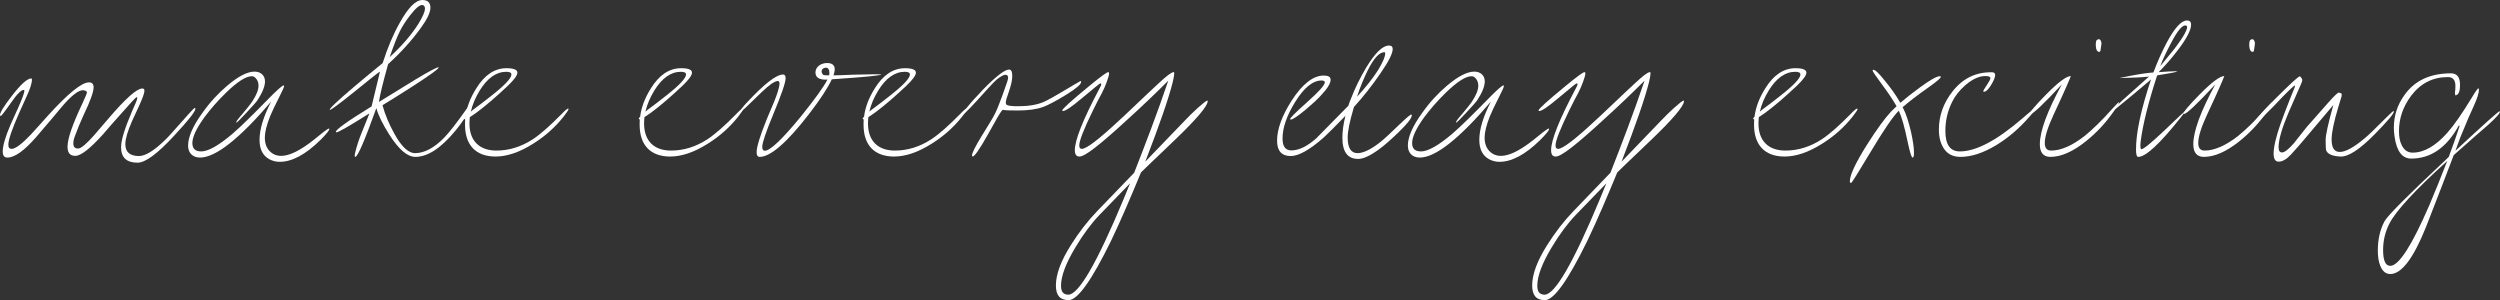 <?xml version="1.0" encoding="UTF-8"?>
<svg id="_レイヤー_2" data-name="レイヤー_2" xmlns="http://www.w3.org/2000/svg" viewBox="0 0 293.21 35.21">
  <rect x="0" y="0" width="293.21" height="35.21" fill="#333333" stroke="none"/>
  <defs>
    <style>
      .cls-1 {
        fill: #fff;
      }
    </style>
  </defs>
  <g id="layout">
    <g>
      <path class="cls-1" d="M22.92,12.74c0,.34-.84,1.4-2.52,3.2-1.94,2.1-3.36,3.14-4.26,3.14-1.3,0-1.94-.6-1.94-1.82,0-.82.44-2.24,1.3-4.24l.42-.96c.12-.28.18-.46.18-.56s-.04-.12-.12-.08c-.12.06-.76.76-1.94,2.1-.66.74-1.32,1.48-1.98,2.26-1.5,1.66-2.58,2.5-3.22,2.5s-.92-.36-.92-1.08c0-.92.58-2.62,1.76-5.1.38-.82.56-1.26.52-1.32-.14-.14-.3-.2-.48-.2-.54,0-1.38.66-2.48,1.96-.54.66-1.56,1.86-3.02,3.56-1.38,1.58-2.5,2.38-3.36,2.38-.36,0-.54-.24-.54-.72,0-.66.3-1.7.9-3.1.18-.38.46-1.06.92-2.04.48-1.08.72-1.74.72-1.98,0-.04,0-.06-.02-.08-.28-.1-.82.42-1.6,1.56-.7,1-1.1,1.5-1.16,1.5-.06-.06-.08-.1-.08-.12,0-.3.46-1.06,1.38-2.24,1.06-1.38,1.82-2.06,2.3-2.06.06,0,.08.1.06.3-.06.46-.28,1.08-.66,1.9l-.84,1.86c-.84,1.9-1.26,3.14-1.26,3.7,0,.34.12.5.38.5.44,0,1.2-.56,2.26-1.68.3-.34.98-1.06,2.02-2.24,2.34-2.58,3.94-3.88,4.8-3.88.36,0,.54.2.54.58,0,.52-.38,1.6-1.16,3.22-.4.86-.76,1.74-1.1,2.68-.08.22-.12.44-.12.66,0,.42.18.62.56.62.34,0,.96-.52,1.88-1.56l1.7-1.98c2-2.34,3.32-3.5,3.94-3.5.18,0,.26.08.26.26,0,.28-.22.88-.64,1.8l-.84,1.82c-.5,1.16-.76,2.04-.76,2.64,0,.94.54,1.4,1.6,1.4.76,0,1.8-.64,3.1-1.92.3-.26,1.16-1.26,2.68-2.96.48-.54.74-.8.8-.76.02.02.04.06.04.08Z"/>
      <path class="cls-1" d="M38.62,15.14c0,.16-.36.6-1.06,1.3-1.74,1.7-3.32,2.54-4.76,2.54-.42,0-.82-.1-1.2-.3-.78-.42-1.16-1.18-1.16-2.28,0-1.24.46-2.74,1.36-4.48-3.74,4.38-6.52,6.56-8.34,6.56-.86,0-1.4-.54-1.4-1.4,0-1.02.56-2.3,1.68-3.84.9-1.28,1.88-2.32,2.92-3.2,1.3-1.1,2.36-1.64,3.2-1.64.7,0,1.22.44,1.22,1.14,0,.56-.28,1.28-.86,2.18-.1.16-.52.66-1.3,1.48-.76.82-1.16,1.22-1.2,1.18-.06-.06.12-.36.58-.86.62-.74,1.06-1.28,1.3-1.64.48-.74.72-1.34.72-1.84,0-.4-.14-.72-.44-.98-.1-.08-.22-.12-.34-.12-.7,0-1.7.64-3.04,1.94-.98.96-1.8,1.9-2.5,2.84-.96,1.32-1.44,2.34-1.44,3.06,0,.66.34.98,1.04.98.82,0,2.06-.7,3.68-2.08.9-.78,2.22-2.06,3.92-3.8,1.28-1.32,1.98-1.94,2.1-1.86.02.02.02.04.02.08,0,.12-.2.56-.58,1.3-.46.9-.82,1.66-1.08,2.28-.4,1.02-.6,1.84-.6,2.46,0,.9.34,1.54,1,1.92.26.14.56.22.9.22.66,0,1.46-.28,2.4-.86.5-.3,1.22-.82,2.16-1.6.66-.54,1.02-.78,1.08-.74.02.02.02.04.02.06Z"/>
      <path class="cls-1" d="M54.56,13.78c-.38.58-.76,1.08-1.14,1.54-1.7,2.06-3.26,3.08-4.7,3.08-.94,0-1.94-.86-3.04-2.58-.8-1.26-1.32-2.3-1.54-3.14-1.38,3.84-2.2,5.74-2.48,5.72-.08-.02-.08-.18,0-.52.18-.74.42-1.46.68-2.12.16-.38.44-1.06.84-2.08l.14-.38c-2.34,1.48-3.64,2.22-3.86,2.22-.02,0-.04-.02-.06-.04-.1-.22,1.28-1.22,4.18-3,.26-1.12.58-2.44.98-4.06-.12.04-.48.3-1.06.78l-1.96,1.58c-1.84,1.48-2.8,2.18-2.86,2.1-.1-.1.84-1,2.82-2.68.88-.74,2-1.68,3.38-2.8.58-1.82,1.24-3.38,2.02-4.76.98-1.76,1.86-2.64,2.64-2.64.62,0,.94.3.94.9,0,.56-.38,1.36-1.14,2.4-1.06,1.46-2.32,2.86-3.82,4.22-.6,2.14-.96,3.62-1.08,4.44l4.26-2.62c1.7-1.02,2.6-1.5,2.74-1.44.1.1-.92.86-3.1,2.26-1.36.86-2.5,1.6-3.48,2.18.3,1.1.76,2.2,1.38,3.32.84,1.54,1.66,2.3,2.44,2.3,1.1,0,2.26-.62,3.44-1.84.54-.56,1.4-1.64,2.54-3.26.4-.56.64-.82.7-.78.02.02.02.04.02.06,0,.26-.28.82-.82,1.64ZM49.6.6c-.32-.1-.82.32-1.52,1.22-.5.66-.9,1.26-1.16,1.8-.34.66-.74,1.7-1.22,3.08,1.44-1.32,2.56-2.62,3.38-3.92.5-.82.76-1.4.76-1.78,0-.2-.08-.34-.24-.4Z"/>
      <path class="cls-1" d="M66.68,12.8c0,.1-.2.38-.58.88-1.02,1.28-2.2,2.32-3.58,3.18-1.58,1-3.06,1.5-4.4,1.5-2.34,0-3.58-1.38-3.58-3.72,0-.22,0-.42.02-.64h-.04s-.04-.02-.06-.04c-.06-.04,0-.14.14-.28.14-1.12.56-2.2,1.26-3.32.98-1.58,2.16-2.36,3.54-2.36.86,0,1.28.18,1.28.52,0,.32-.38.84-1.14,1.56-1.4,1.32-2.64,2.38-3.7,3.16l-.74.5c-.02.26-.04.5-.04.74,0,2.02,1.14,3.18,3.16,3.18,1.48,0,2.9-.44,4.26-1.32.94-.62,2.04-1.6,3.4-2.98.44-.46.7-.66.78-.62.02.02.02.04.02.06ZM55.22,13.1c.14-.14.3-.26.52-.42.46-.34,1.1-.82,1.98-1.52,1.5-1.18,2.26-2,2.26-2.42,0-.22-.2-.32-.6-.32-1.18,0-2.22.74-3.12,2.2-.5.82-.86,1.66-1.04,2.48Z"/>
      <path class="cls-1" d="M87.16,12.8c0,.1-.2.38-.58.88-1.02,1.28-2.2,2.32-3.58,3.18-1.58,1-3.06,1.5-4.4,1.5-2.34,0-3.58-1.38-3.58-3.72,0-.22,0-.42.02-.64h-.04s-.04-.02-.06-.04c-.06-.04,0-.14.14-.28.14-1.12.56-2.2,1.26-3.32.98-1.58,2.16-2.36,3.54-2.36.86,0,1.28.18,1.28.52,0,.32-.38.84-1.14,1.56-1.4,1.32-2.64,2.38-3.7,3.16l-.74.5c-.02.26-.04.5-.04.74,0,2.02,1.14,3.18,3.16,3.18,1.48,0,2.9-.44,4.26-1.32.94-.62,2.04-1.6,3.4-2.98.44-.46.7-.66.78-.62.02.02.02.04.02.06ZM75.7,13.1c.14-.14.3-.26.52-.42.46-.34,1.1-.82,1.98-1.52,1.5-1.18,2.26-2,2.26-2.42,0-.22-.2-.32-.6-.32-1.18,0-2.22.74-3.12,2.2-.5.82-.86,1.66-1.04,2.48Z"/>
      <path class="cls-1" d="M97.56,9.3c-.46.98-1.32,2.32-2.68,4.08-2.58,3.34-4.52,5.02-5.78,5.02-.24,0-.36-.18-.36-.54,0-.64.4-1.92,1.18-3.86l.86-2.04c.38-.92.58-1.6.64-2.04.02-.22-.02-.42-.2-.42-.38.02-1,.46-1.86,1.28l-1.84,1.78c-.34.34-.56.48-.62.42-.08-.06.16-.38.74-1,2.02-2.16,3.42-3.24,4.2-3.24.2,0,.3.14.3.42,0,.52-.48,1.92-1.44,4.22-.86,2.08-1.3,3.36-1.3,3.84,0,.3.1.46.3.46.62,0,2.04-1.34,4.22-4,1.66-2.06,2.7-3.5,3.12-4.34-.94.04-1.4-.24-1.4-.84,0-.36.18-.66.52-.88.3-.18.66-.26,1.04-.22.46.06.7.3.7.72,0,.22-.06.42-.14.72.46-.02,1.24-.02,2.3-.08,2.2-.06,3.3-.06,3.3-.04,0,.14-1.94.32-5.8.58ZM97.22,8.84h.02c0-.06.02-.04.02-.1.06-.46-.08-.92-.54-.78-.24.06-.36.22-.36.44,0,.1.06.22.16.36.04.06.28.08.7.08Z"/>
      <path class="cls-1" d="M113.42,12.8c0,.1-.2.38-.58.88-1.02,1.28-2.2,2.32-3.58,3.18-1.58,1-3.06,1.5-4.4,1.5-2.34,0-3.58-1.38-3.58-3.72,0-.22,0-.42.02-.64h-.04s-.04-.02-.06-.04c-.06-.04,0-.14.14-.28.14-1.12.56-2.2,1.26-3.32.98-1.58,2.16-2.36,3.54-2.36.86,0,1.28.18,1.28.52,0,.32-.38.84-1.14,1.56-1.4,1.32-2.64,2.38-3.7,3.16l-.74.5c-.02.26-.04.5-.04.74,0,2.02,1.14,3.18,3.16,3.18,1.48,0,2.9-.44,4.26-1.32.94-.62,2.04-1.6,3.4-2.98.44-.46.7-.66.78-.62.02.02.02.04.02.06ZM101.96,13.1c.14-.14.3-.26.52-.42.46-.34,1.1-.82,1.98-1.52,1.5-1.18,2.26-2,2.26-2.42,0-.22-.2-.32-.6-.32-1.18,0-2.22.74-3.12,2.2-.5.82-.86,1.66-1.04,2.48Z"/>
      <path class="cls-1" d="M126.8,9.6c0,.3-.6.8-1.8,1.54-1.18.72-2.06,1.18-2.64,1.4-.78.28-1.78.42-3,.42-.94,0-1.52-.02-1.72-.08-.06-.04-.3.28-.68.94l-1.1,1.96c-1.02,1.82-1.64,2.68-1.82,2.56-.02-.02-.04-.06-.04-.1,0-.28.36-1.02,1.08-2.2.22-.32.54-.9,1.08-1.76.38-.6.68-1.2.92-1.82.3-.72.64-1.68,1.06-2.9.16-.46.12-.72-.14-.78-.22-.06-.6.14-1.14.58-.16.14-.44.42-.86.88l-1.36,1.5c-1.18,1.3-1.84,1.92-1.96,1.84.08-.14.32-.44.7-.94.5-.62,1.14-1.32,1.88-2.1,1.54-1.58,2.58-2.38,3.08-2.38.26,0,.38.24.38.74,0,.38-.08.84-.24,1.36-.1.3-.22.72-.44,1.34-.12.42-.1.66.08.72.2.1.64.14,1.3.14,1.18,0,2.18-.16,2.98-.5.5-.22,1.4-.72,2.76-1.54.54-.32,1.02-.62,1.5-.88.06-.02.1-.04.12-.02.02.02.02.04.02.08Z"/>
      <path class="cls-1" d="M141.64,11.82v.06c0,.54-1.28,2.08-3.9,4.58-.78.78-2.1,1.98-3.92,3.76-1.2,2.9-2.32,5.54-3.52,8.04-2.26,4.62-3.92,6.94-4.96,6.94s-1.5-.58-1.5-1.72c0-1.3.58-2.88,1.76-4.74.94-1.5,1.98-2.84,3.12-4.02l4.3-4.46c1.38-3.52,2.72-7.02,4-10.8-1.46,1.46-3,2.94-4.68,4.46-3.3,3.04-5.08,4.44-5.74,4.44-.36,0-.54-.24-.54-.74,0-1.2.96-3.6,2.86-7.18.22-.4.24-.48.24-.56,0-.06-.04-.1-.12-.1-.06,0-.78.6-2.2,1.78-1.16.98-1.88,1.46-2.16,1.46-.06,0-.1-.02-.1-.06,0-.18,1.06-1.14,3.18-2.88,1.36-1.12,2.06-1.62,2.22-1.62.06,0,.1.06.1.16,0,.14-.08.46-.26.94-.16.46-.36.92-.6,1.38-.22.38-.56,1.06-1.04,2.02-1.06,2.18-1.6,3.54-1.6,4.1,0,.26.1.4.3.4.54,0,1.98-1.1,4.34-3.3.34-.28,3.9-3.7,4.66-4.38.94-.88,1.52-1.32,1.76-1.32.06,0,.08.04.08.14,0,.18-.06.52-.18,1.04-.48,1.92-1.56,5.02-3.22,9.32l4.7-4.88c.7-.76,2.34-2.28,2.58-2.28l.04.02ZM132.54,21.5l-3.6,3.72c-.94.98-1.9,2.26-2.84,3.84-1.1,1.84-1.66,3.32-1.66,4.46,0,.7.28,1.04.86,1.04,1.2,0,3.36-3.72,6.46-11.16l.78-1.9Z"/>
      <path class="cls-1" d="M163.94,15.6c-.86.82-1.58,1.46-2.16,1.88-1.06.78-1.88,1.16-2.48,1.16-1.24,0-1.86-.82-1.86-2.48,0-.78.12-1.64.36-2.58-1.24,1.28-2.08,2.12-2.5,2.5-1.66,1.48-2.98,2.22-3.92,2.22-1.06,0-1.6-.6-1.6-1.8,0-1.36.58-2.94,1.72-4.72,1.26-1.94,2.52-2.92,3.76-2.92.54,0,.8.16.8.5,0,.42-.38,1.04-1.16,1.86-.36.4-.94.94-1.72,1.6-.96.8-1.56,1.2-1.78,1.2l-.08-.02c-.1-.08.52-.72,1.9-1.94,1.44-1.28,2.16-2.08,2.16-2.4,0-.14-.12-.22-.38-.22-1.02,0-2.06.84-3.1,2.52-.98,1.58-1.48,3.02-1.48,4.28,0,.94.34,1.4,1.04,1.4.88,0,1.86-.48,2.92-1.42l3.76-3.82c.1-.3.18-.56.32-.86.46-1.22,1.06-2.4,1.76-3.6,1.06-1.74,1.94-2.6,2.68-2.6.3,0,.44.14.44.42,0,.5-.46,1.42-1.38,2.76-1.02,1.5-2.08,2.84-3.16,4.02l-.06.2c-.46,1.56-.68,2.68-.68,3.38,0,1.22.38,1.84,1.16,1.84.66,0,1.54-.42,2.6-1.24.54-.42,1.34-1.18,2.44-2.24.78-.74,1.2-1.1,1.3-1.04.02.02.02.04.02.08,0,.34-.54,1.02-1.64,2.08ZM159.16,11.34c1.02-1.1,1.86-2.16,2.48-3.14.54-.9.82-1.54.82-1.92,0-.1-.02-.16-.08-.16-.62,0-1.28.74-2,2.2-.42.86-.84,1.84-1.22,3.02Z"/>
      <path class="cls-1" d="M181.68,15.14c0,.16-.36.6-1.06,1.3-1.74,1.7-3.32,2.54-4.76,2.54-.42,0-.82-.1-1.2-.3-.78-.42-1.16-1.18-1.16-2.28,0-1.24.46-2.74,1.36-4.48-3.74,4.38-6.52,6.56-8.34,6.56-.86,0-1.4-.54-1.4-1.4,0-1.02.56-2.3,1.68-3.84.9-1.28,1.88-2.32,2.92-3.2,1.3-1.1,2.36-1.64,3.2-1.64.7,0,1.22.44,1.22,1.14,0,.56-.28,1.28-.86,2.18-.1.16-.52.66-1.3,1.48-.76.82-1.16,1.22-1.2,1.18-.06-.06.12-.36.58-.86.62-.74,1.06-1.28,1.3-1.64.48-.74.72-1.34.72-1.84,0-.4-.14-.72-.44-.98-.1-.08-.22-.12-.34-.12-.7,0-1.7.64-3.04,1.94-.98.96-1.8,1.9-2.5,2.84-.96,1.32-1.44,2.34-1.44,3.06,0,.66.34.98,1.04.98.82,0,2.06-.7,3.68-2.08.9-.78,2.22-2.06,3.92-3.8,1.28-1.32,1.98-1.94,2.1-1.86.02.02.02.04.02.08,0,.12-.2.56-.58,1.3-.46.9-.82,1.66-1.08,2.28-.4,1.02-.6,1.84-.6,2.46,0,.9.34,1.54,1,1.92.26.14.56.22.9.22.66,0,1.46-.28,2.4-.86.5-.3,1.22-.82,2.16-1.6.66-.54,1.02-.78,1.08-.74.02.02.02.04.02.06Z"/>
      <path class="cls-1" d="M197.5,11.82v.06c0,.54-1.28,2.08-3.9,4.58-.78.78-2.1,1.98-3.92,3.76-1.2,2.9-2.32,5.54-3.52,8.04-2.26,4.62-3.92,6.94-4.96,6.94s-1.5-.58-1.5-1.72c0-1.3.58-2.88,1.76-4.74.94-1.5,1.98-2.84,3.12-4.02l4.3-4.46c1.38-3.52,2.72-7.02,4-10.8-1.46,1.46-3,2.94-4.68,4.46-3.3,3.04-5.08,4.44-5.74,4.44-.36,0-.54-.24-.54-.74,0-1.2.96-3.6,2.86-7.18.22-.4.24-.48.24-.56,0-.06-.04-.1-.12-.1-.06,0-.78.6-2.2,1.78-1.16.98-1.88,1.46-2.16,1.46-.06,0-.1-.02-.1-.06,0-.18,1.06-1.14,3.18-2.88,1.36-1.12,2.06-1.62,2.22-1.62.06,0,.1.06.1.16,0,.14-.08.46-.26.94-.16.46-.36.92-.6,1.38-.22.38-.56,1.06-1.04,2.02-1.06,2.18-1.6,3.54-1.6,4.1,0,.26.1.4.3.4.54,0,1.98-1.1,4.34-3.3.34-.28,3.9-3.7,4.66-4.38.94-.88,1.52-1.32,1.76-1.32.06,0,.08.04.08.14,0,.18-.06.52-.18,1.04-.48,1.92-1.56,5.02-3.22,9.32l4.7-4.88c.7-.76,2.34-2.28,2.58-2.28l.04.02ZM188.4,21.5l-3.6,3.72c-.94.98-1.9,2.26-2.84,3.84-1.1,1.84-1.66,3.32-1.66,4.46,0,.7.28,1.04.86,1.04,1.2,0,3.36-3.72,6.46-11.16l.78-1.9Z"/>
      <path class="cls-1" d="M217.86,12.8c0,.1-.2.38-.58.88-1.02,1.28-2.2,2.32-3.58,3.18-1.58,1-3.06,1.5-4.4,1.5-2.34,0-3.58-1.38-3.58-3.72,0-.22,0-.42.02-.64h-.04s-.04-.02-.06-.04c-.06-.04,0-.14.14-.28.14-1.12.56-2.2,1.26-3.32.98-1.58,2.16-2.36,3.54-2.36.86,0,1.28.18,1.28.52,0,.32-.38.84-1.14,1.56-1.4,1.32-2.64,2.38-3.7,3.16l-.74.5c-.02.26-.04.5-.04.74,0,2.02,1.14,3.18,3.16,3.18,1.48,0,2.9-.44,4.26-1.32.94-.62,2.04-1.6,3.4-2.98.44-.46.7-.66.78-.62.02.02.02.04.02.06ZM206.4,13.1c.14-.14.3-.26.52-.42.46-.34,1.1-.82,1.98-1.52,1.5-1.18,2.26-2,2.26-2.42,0-.22-.2-.32-.6-.32-1.18,0-2.22.74-3.12,2.2-.5.82-.86,1.66-1.04,2.48Z"/>
      <path class="cls-1" d="M226.28,10.18c-1.52,1.06-2.52,1.86-3.14,2.4l.1.18c.3.56.6,1.48.9,2.74.22,1.02.34,1.82.34,2.4,0,.38-.04.56-.14.58-.14.04-.34-.6-.62-1.92-.34-1.66-.68-2.84-1.02-3.58-.72.72-1.84,2.38-3.38,4.96-1.4,2.34-2.14,3.52-2.22,3.52-.1,0-.14-.08-.14-.22,0-.7.66-2.12,1.98-4.22,1.2-1.9,2.16-3.2,2.86-3.94l.64-.62c-.38-.66-.94-1.52-1.76-2.62-.7-.94-1.06-1.48-1.06-1.58l.04-.06c.18-.1.64.3,1.38,1.24.78.94,1.38,1.8,1.84,2.62.62-.54,1.36-1.12,2.26-1.78,1.22-.9,2-1.34,2.38-1.34.04,0,.08.02.1.04.1.1-.36.5-1.34,1.2Z"/>
      <path class="cls-1" d="M238.76,12.66c0,.18-.4.68-1.2,1.54-1.1,1.18-2.24,2.1-3.46,2.84-1.5.9-2.88,1.36-4.18,1.36-.86,0-1.5-.32-1.94-.98-.38-.58-.58-1.32-.58-2.2,0-1.66.54-3.16,1.62-4.52,1.22-1.54,2.78-2.28,4.66-2.22.22.02.32.12.32.32,0,.26-.16.64-.48,1.18-.32.52-.6.78-.82.78-.06,0-.1-.02-.1-.08,0-.04.14-.28.42-.7.28-.42.42-.68.42-.8,0-.18-.2-.26-.6-.26-.7,0-1.46.34-2.28,1.02-.74.64-1.26,1.3-1.6,2-.54,1.08-.8,2.22-.8,3.42,0,1.6.56,2.4,1.7,2.4,1.9,0,4.36-1.3,7.34-3.88.98-.86,1.5-1.28,1.54-1.26t.02.04Z"/>
      <path class="cls-1" d="M247.94,13.02c-.94,1.36-2,2.5-3.26,3.52-1.54,1.24-2.94,1.86-4.2,1.86-.82,0-1.24-.5-1.24-1.48,0-1.52.86-3.86,2.58-7.02-2.14,2.3-3.36,3.46-3.66,3.46t-.04-.02c-.08-.18.56-.94,1.9-2.3,1.4-1.42,2.36-2.12,2.86-2.12l-.02.04c-.02.1-.66,1.62-2.02,4.52-.68,1.46-1.02,2.56-1.02,3.28,0,.6.24.9.74.9,1.16,0,2.48-.58,3.94-1.72.86-.7,1.94-1.72,3.22-3.16.5-.56.78-.82.8-.8.06.04-.12.38-.58,1.04ZM246.36,5.88c-.02.14-.06.2-.16.2-.24,0-.38-.26-.4-.76,0-.34.04-.56.12-.62.18-.14.32-.14.42,0,.1.14.14.3.12.48-.02.14-.04.36-.1.7Z"/>
      <path class="cls-1" d="M255.44,5.86c-.78,1.02-1.52,1.86-2.26,2.6.88-.06,1.48-.1,1.86-.1.18,0,.3,0,.34.02-.22.1-1,.24-2.38.46-1.04,3.18-1.68,5.76-1.94,7.78-.06.58-.02.86.08.88.24.02,1.2-.76,2.86-2.34l1.68-1.6.74-.66s-.2.3-.64.86c-2.46,3.1-4.12,4.64-5,4.64-.18,0-.26-.3-.26-.88,0-1.94.58-4.68,1.76-8.2-.22.18-1,.86-2.38,2-1.44,1.2-2.18,1.78-2.2,1.76-.06-.06.38-.54,1.32-1.4l3.02-2.7c-.62.08-1.78.14-3.48.18,1.74-.38,2.9-.56,3.54-.62l.46-.04c.48-1.28,1-2.44,1.56-3.5.94-1.74,1.72-2.6,2.38-2.6.32,0,.48.16.48.48,0,.64-.52,1.64-1.54,2.98ZM256.32,2.98c-.4-.02-.96.66-1.7,2.08-.56,1.06-.98,1.96-1.26,2.7l1.64-2c.7-.94,1.18-1.62,1.4-2.16.18-.38.14-.6-.08-.62Z"/>
      <path class="cls-1" d="M265.94,13.02c-.94,1.36-2,2.5-3.26,3.52-1.54,1.24-2.94,1.86-4.2,1.86-.82,0-1.24-.5-1.24-1.48,0-1.52.86-3.86,2.58-7.02-2.14,2.3-3.36,3.46-3.66,3.46t-.04-.02c-.08-.18.56-.94,1.9-2.3,1.4-1.42,2.36-2.12,2.86-2.12l-.02.04c-.02.1-.66,1.62-2.02,4.52-.68,1.46-1.02,2.56-1.02,3.28,0,.6.24.9.74.9,1.16,0,2.48-.58,3.94-1.72.86-.7,1.94-1.72,3.22-3.16.5-.56.78-.82.8-.8.06.04-.12.38-.58,1.04ZM264.36,5.88c-.02.14-.06.2-.16.2-.24,0-.38-.26-.4-.76,0-.34.04-.56.12-.62.18-.14.32-.14.42,0,.1.14.14.3.12.48-.02.14-.04.36-.1.7Z"/>
      <path class="cls-1" d="M280.76,13.08c0,.26-.76,1.16-2.28,2.7-1.74,1.76-3.06,2.62-3.98,2.58-.9-.04-1.46-.26-1.66-.68-.06-.1-.08-.52-.08-1.26,0-.58.3-1.94.9-4.1l-3.5,4.14c-.24.3-.72.84-1.46,1.66-.52.56-1,.84-1.46.84-.38,0-.58-.32-.58-.94,0-.76.26-1.9.78-3.4.3-.86.68-1.86,1.16-3.06l.42-1.04c.12-.26.16-.42.14-.48-.04-.1-.88.7-2.5,2.42l-1.26,1.26c-.78.78-1.2,1.14-1.22,1.12-.02-.02-.02-.04-.02-.08,0-.32.88-1.36,2.62-3.1,1.9-1.9,2.88-2.8,2.98-2.7.18.18.26.32.26.42s-.04.26-.14.46c-.26.62-.76,1.72-1.46,3.34-.78,1.84-1.18,3.2-1.18,4.08,0,.42.14.62.4.62.3,0,.76-.36,1.38-1.06l1.22-1.54c.16-.22.46-.58.92-1.08.3-.34.92-1.06,1.94-2.2.72-.82,1.14-1.2,1.24-1.14,0,.02.08.04.22.08l.06.02s.02.04.02.06v.24c-.06.14-.14.52-.36,1.18-.54,1.78-.82,3.1-.82,3.92,0,.98.32,1.46.96,1.46.68,0,1.66-.54,2.94-1.62.38-.3,1.26-1.16,2.64-2.54.46-.46.7-.66.74-.64.02.02.02.04.02.06Z"/>
      <path class="cls-1" d="M291.76,14.7c-.58.5-1.9,1.64-3.94,3.46l-.04.04c-.74,1.96-1.82,4.76-3.24,8.4-1.48,3.7-2.88,5.54-4.2,5.54-.54,0-.94-.34-1.2-1.04-.18-.46-.26-1.04-.26-1.72,0-1.3.26-2.44.78-3.42.34-.64,2.66-2.98,7-7.04l.54-.52c.46-1.2.86-2.38,1.28-3.64l-.1-.04c-1.42,2.58-3.28,3.88-5.58,3.88-1.06,0-1.72-.86-1.96-2.6-.06-.38-.08-.72-.08-1.02,0-1.38.4-2.66,1.22-3.8,1.2-1.72,3.02-2.58,5.48-2.58.7,0,1.06.44,1.06,1.34,0,.82-.18,1.22-.56,1.24-.02-.06-.02-.14-.04-.28.04-.26.06-.5.06-.74.02-.74-.26-1.12-.88-1.12-1.78,0-3.22.74-4.32,2.2-.94,1.26-1.42,2.64-1.42,4.14,0,.66.1,1.22.32,1.64.28.58.7.88,1.28.88,1.34,0,2.7-.78,4.08-2.34.78-.88,1.74-2.26,2.88-4.14.44-.74.7-1.08.76-1.06.04.02.06.08.06.16,0,.38-.2,1.02-.62,1.94-.3.62-.82,1.82-1.56,3.64l-.58,1.58c3.38-3.14,5.12-4.7,5.2-4.64.14.14-.34.68-1.42,1.66ZM287.02,18.88l-.02.02c-3.78,3.42-6.02,5.86-6.76,7.32-.5.98-.74,2-.74,3.1,0,1.24.28,1.86.84,1.86,1,0,2.52-2.36,4.56-7.06.72-1.7,1.42-3.42,2.12-5.24Z"/>
    </g>
  </g>
</svg>